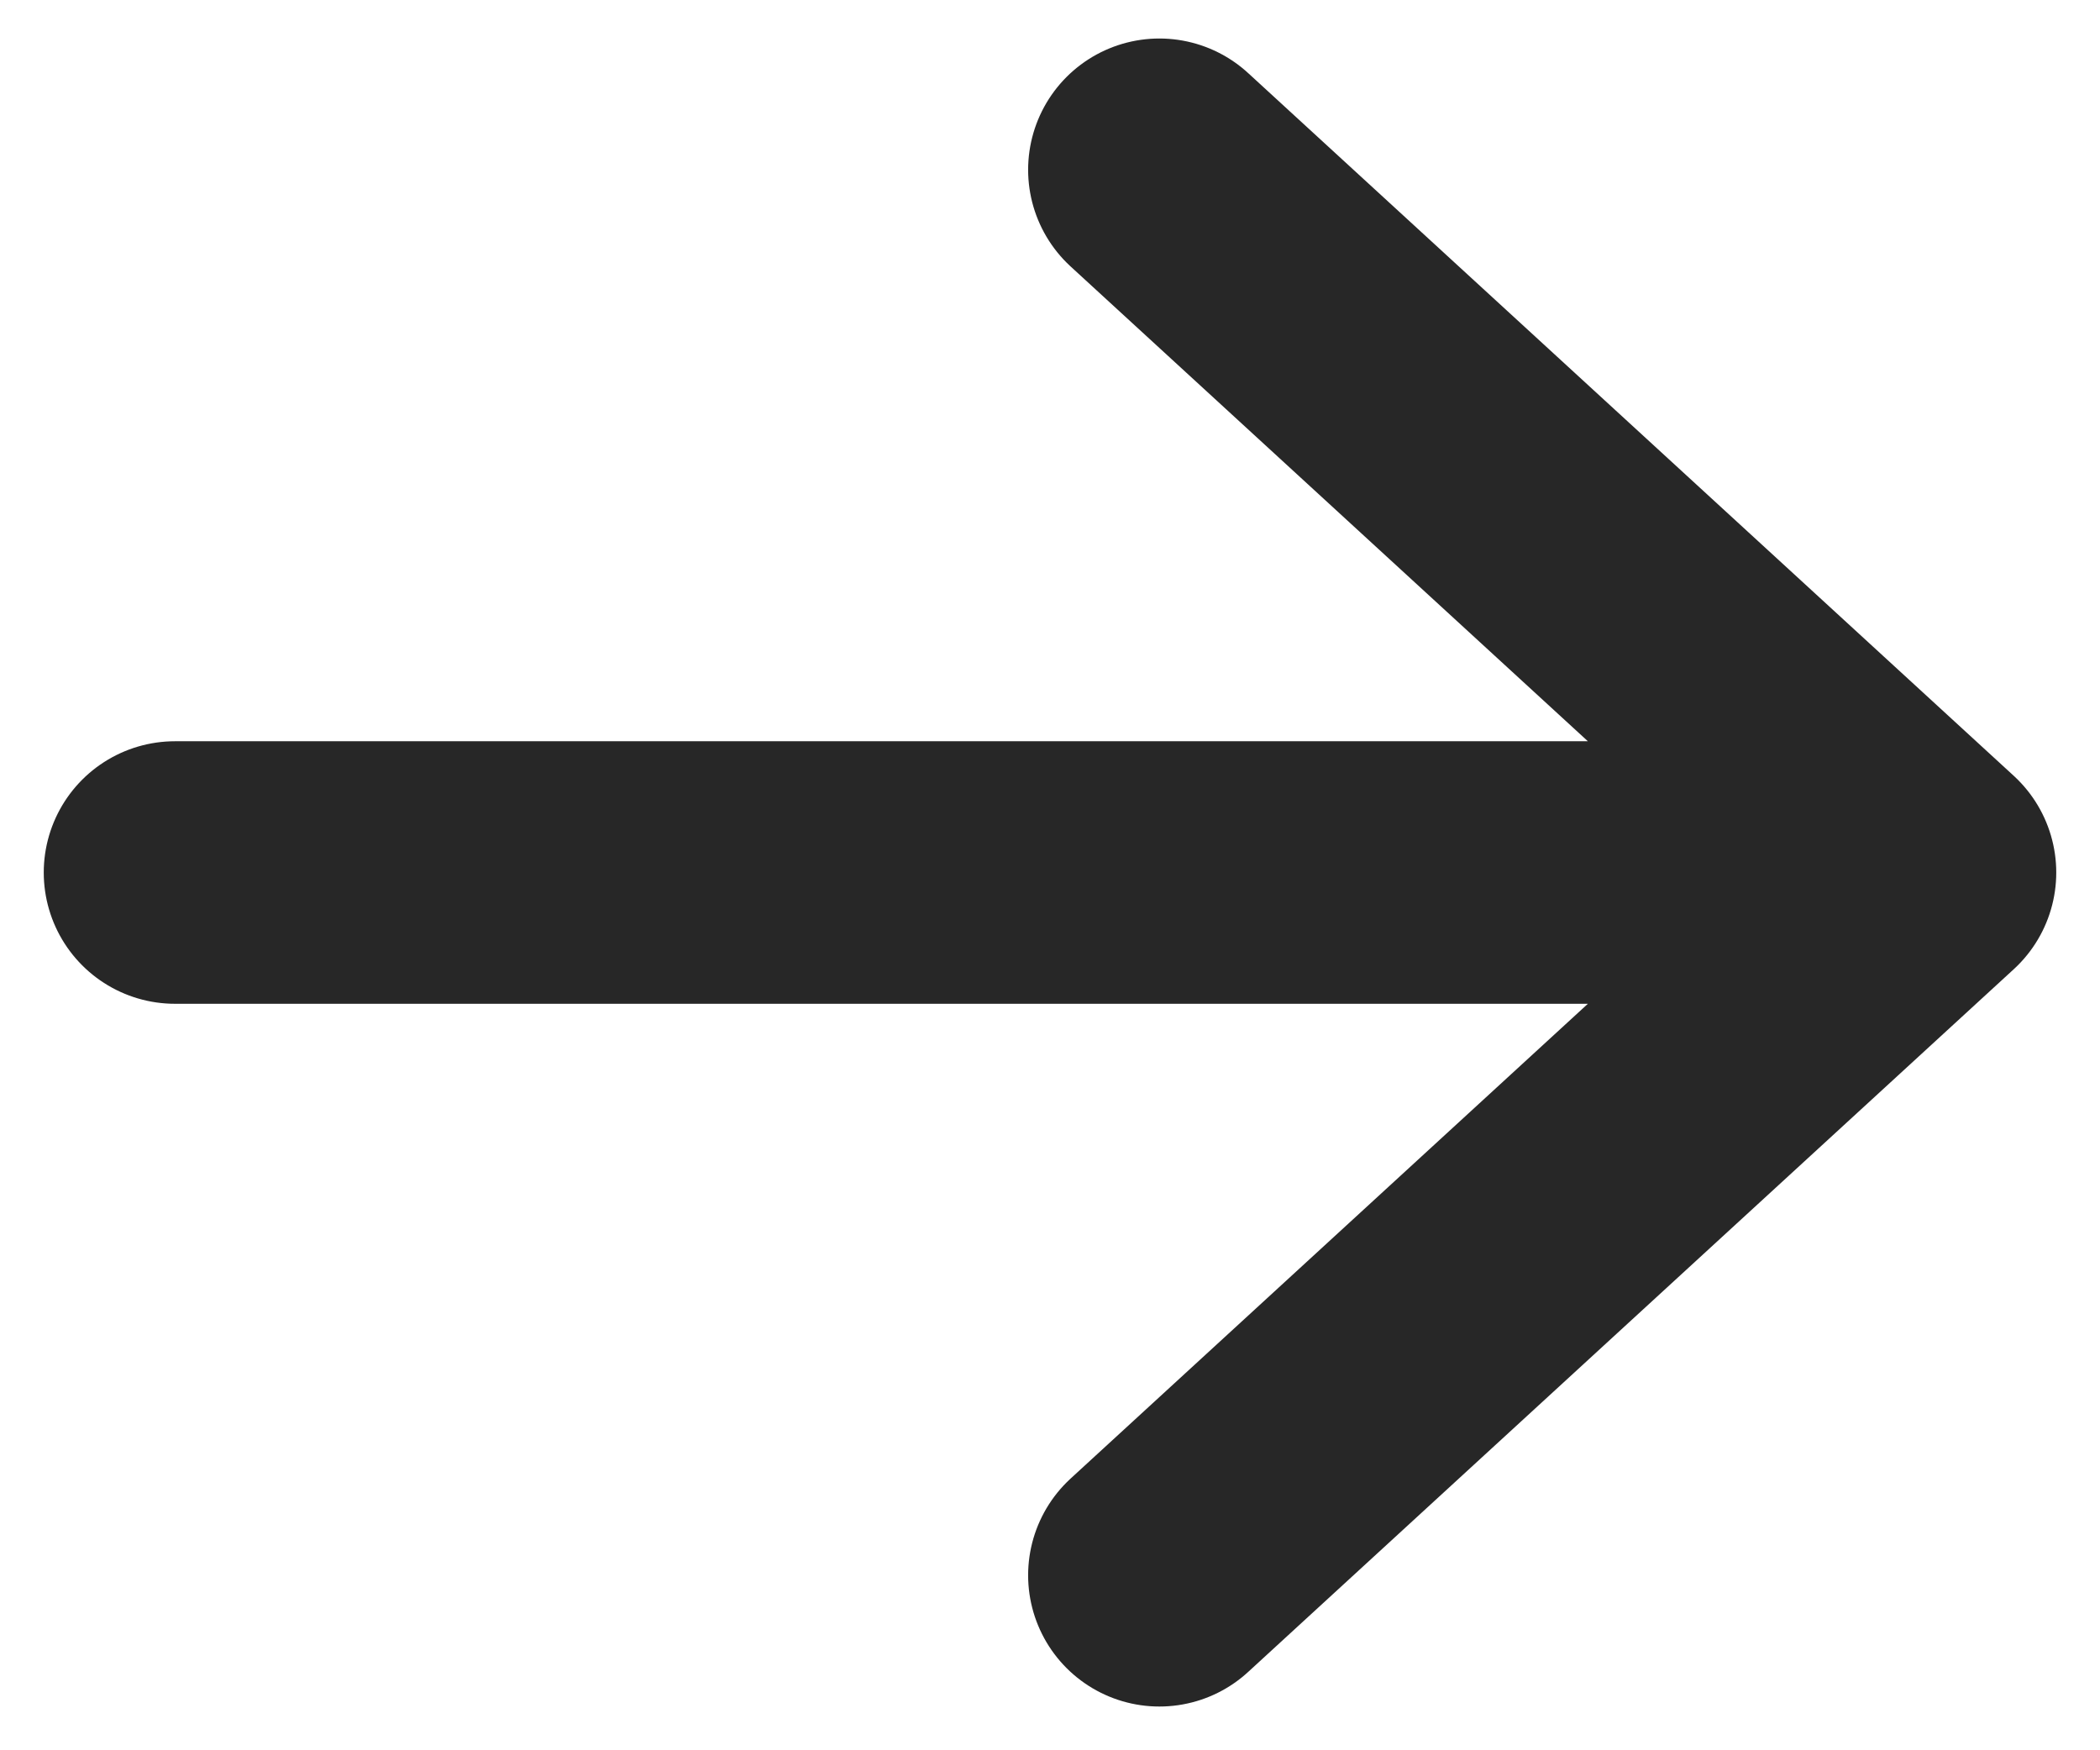 <svg width="12" height="10" viewBox="0 0 12 10" fill="none" xmlns="http://www.w3.org/2000/svg">
<path d="M6.625 9L11 4.985L6.625 0.97M11 4.985L1 4.985L11 4.985Z" stroke="#272727" stroke-width="1.5" stroke-linecap="round" stroke-linejoin="round"/>
</svg>
